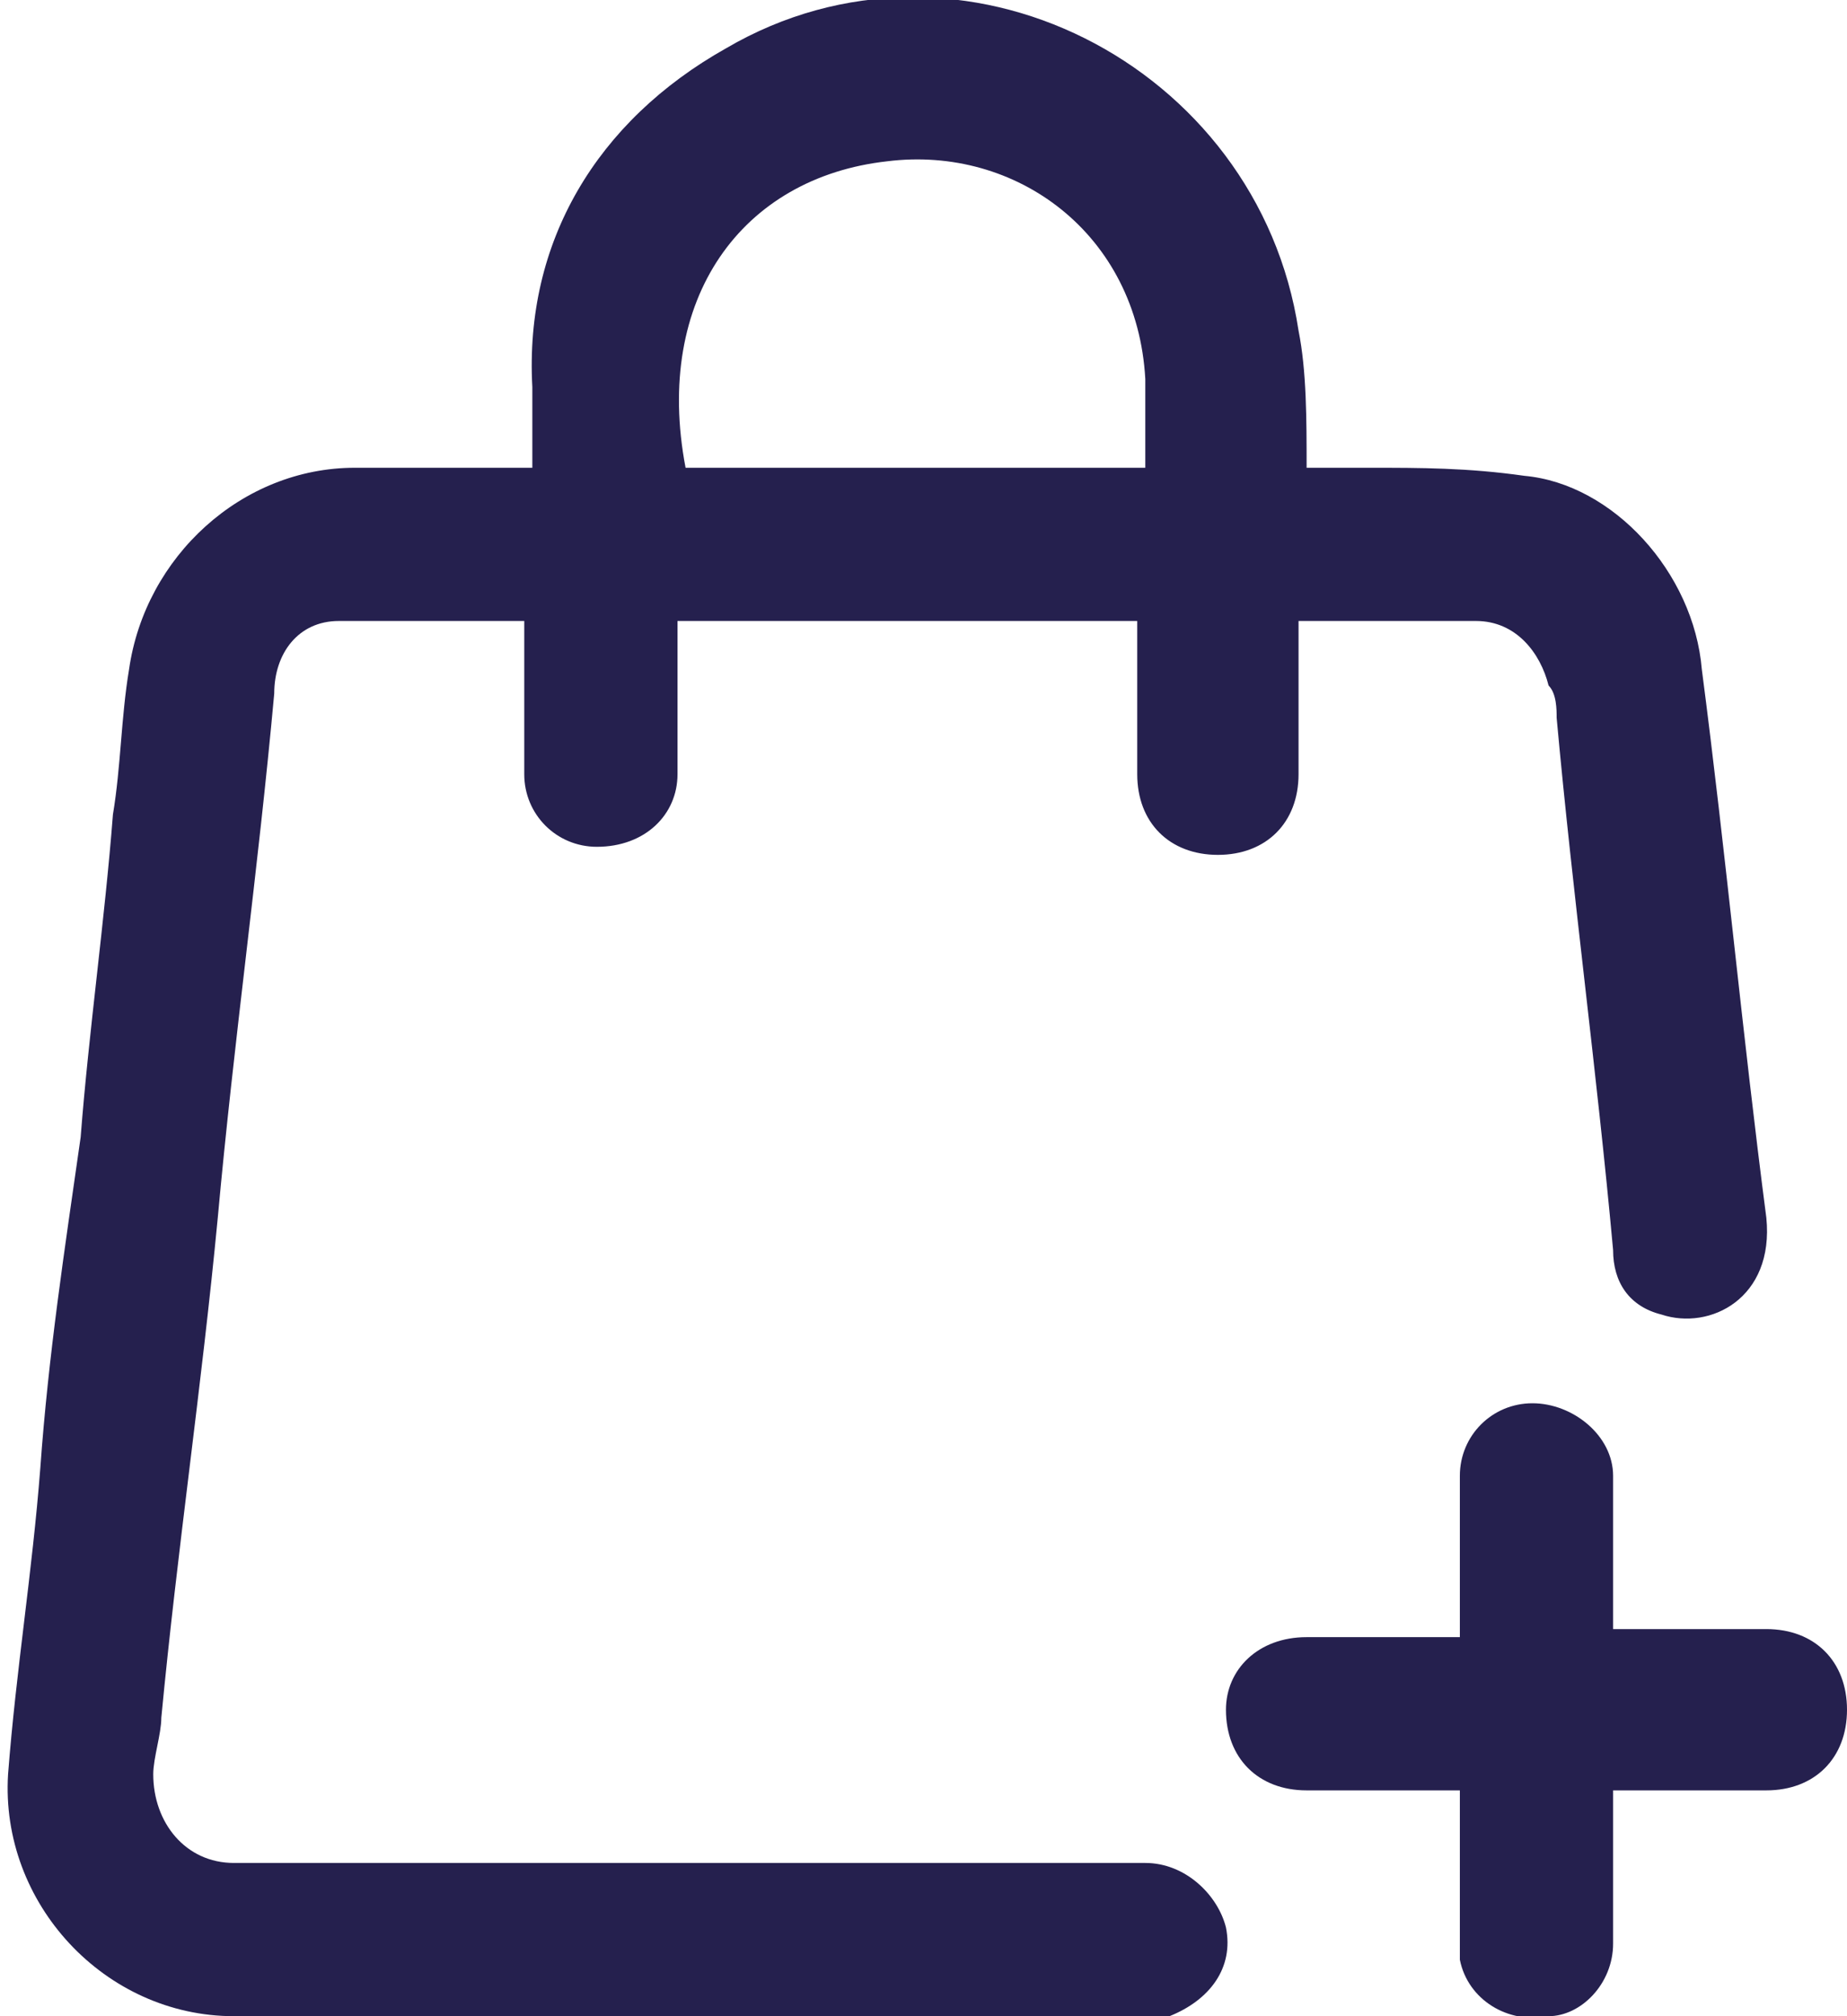 <?xml version="1.0" encoding="utf-8"?>
<!-- Generator: Adobe Illustrator 22.0.1, SVG Export Plug-In . SVG Version: 6.00 Build 0)  -->
<svg version="1.1" id="Layer_1" xmlns="http://www.w3.org/2000/svg" xmlns:xlink="http://www.w3.org/1999/xlink" x="0px" y="0px"
	 viewBox="0 0 22.9 25" style="enable-background:new 0 0 22.9 25;" xml:space="preserve">
<style type="text/css">
	.st0{fill:#25204E;}
</style>
<path class="st0" d="M16.1,7.7c0,0.6,0,1.3,0,1.9c0,0.6-0.4,1-1,1c-0.6,0-1-0.4-1-1c0-0.6,0-1.2,0-1.8c0,0,0,0,0-0.1H8.4v0.7
	c0,0.4,0,0.8,0,1.2c0,0.5-0.4,0.9-1,0.9c-0.5,0-0.9-0.4-0.9-0.9c0-0.6,0-1.3,0-1.9c-0.8,0-1.5,0-2.3,0c-0.5,0-0.8,0.4-0.8,0.9
	c-0.2,2.2-0.5,4.3-0.7,6.5c-0.2,2.1-0.5,4.1-0.7,6.2c0,0.2-0.1,0.5-0.1,0.7c0,0.6,0.4,1.1,1,1.1c0.9,0,1.8,0,2.8,0
	c2.8,0,5.7,0,8.5,0c0.5,0,0.9,0.4,1,0.8c0.1,0.5-0.2,0.9-0.7,1.1c-0.1,0-0.2,0-0.3,0c-3.8,0-7.5,0-11.3,0c-1.6,0-2.9-1.4-2.8-3
	c0.1-1.3,0.3-2.5,0.4-3.8c0.1-1.4,0.3-2.7,0.5-4.1c0.1-1.3,0.3-2.7,0.4-4c0.1-0.6,0.1-1.2,0.2-1.8c0.2-1.4,1.4-2.5,2.8-2.5
	c0.7,0,1.4,0,2.2,0c0-0.3,0-0.6,0-1C6.5,3,7.4,1.5,9,0.6c2.9-1.7,6.6,0.2,7.1,3.5c0.1,0.5,0.1,1.1,0.1,1.7c0.3,0,0.5,0,0.8,0
	c0.6,0,1.2,0,1.9,0.1C20,6,21,7.1,21.1,8.3c0.3,2.3,0.5,4.5,0.8,6.8c0.1,1-0.7,1.4-1.3,1.2c-0.4-0.1-0.6-0.4-0.6-0.8
	c-0.2-2.2-0.5-4.4-0.7-6.6c0-0.1,0-0.3-0.1-0.4c-0.1-0.4-0.4-0.8-0.9-0.8C17.6,7.7,16.9,7.7,16.1,7.7 M14.2,5.8c0-0.4,0-0.7,0-1.1
	C14.1,2.9,12.6,1.8,11,2C9.2,2.2,8.1,3.7,8.5,5.8H14.2z"/>
<path class="st0" d="M20,20.2c0.7,0,1.3,0,1.9,0c0.6,0,1,0.4,1,1c0,0.6-0.4,1-1,1c-0.6,0-1.2,0-1.9,0c0,0.7,0,1.3,0,1.9
	c0,0.5-0.4,0.9-0.8,0.9c-0.5,0.1-1-0.2-1.1-0.7c0-0.2,0-0.4,0-0.6c0-0.5,0-1,0-1.5h-0.5c-0.5,0-0.9,0-1.4,0c-0.6,0-1-0.4-1-1
	c0-0.5,0.4-0.9,1-0.9c0.6,0,1.3,0,1.9,0v-0.9c0-0.4,0-0.7,0-1.1c0-0.5,0.4-0.9,0.9-0.9c0.5,0,1,0.4,1,0.9C20,18.9,20,19.5,20,20.2"
	/>
</svg>
